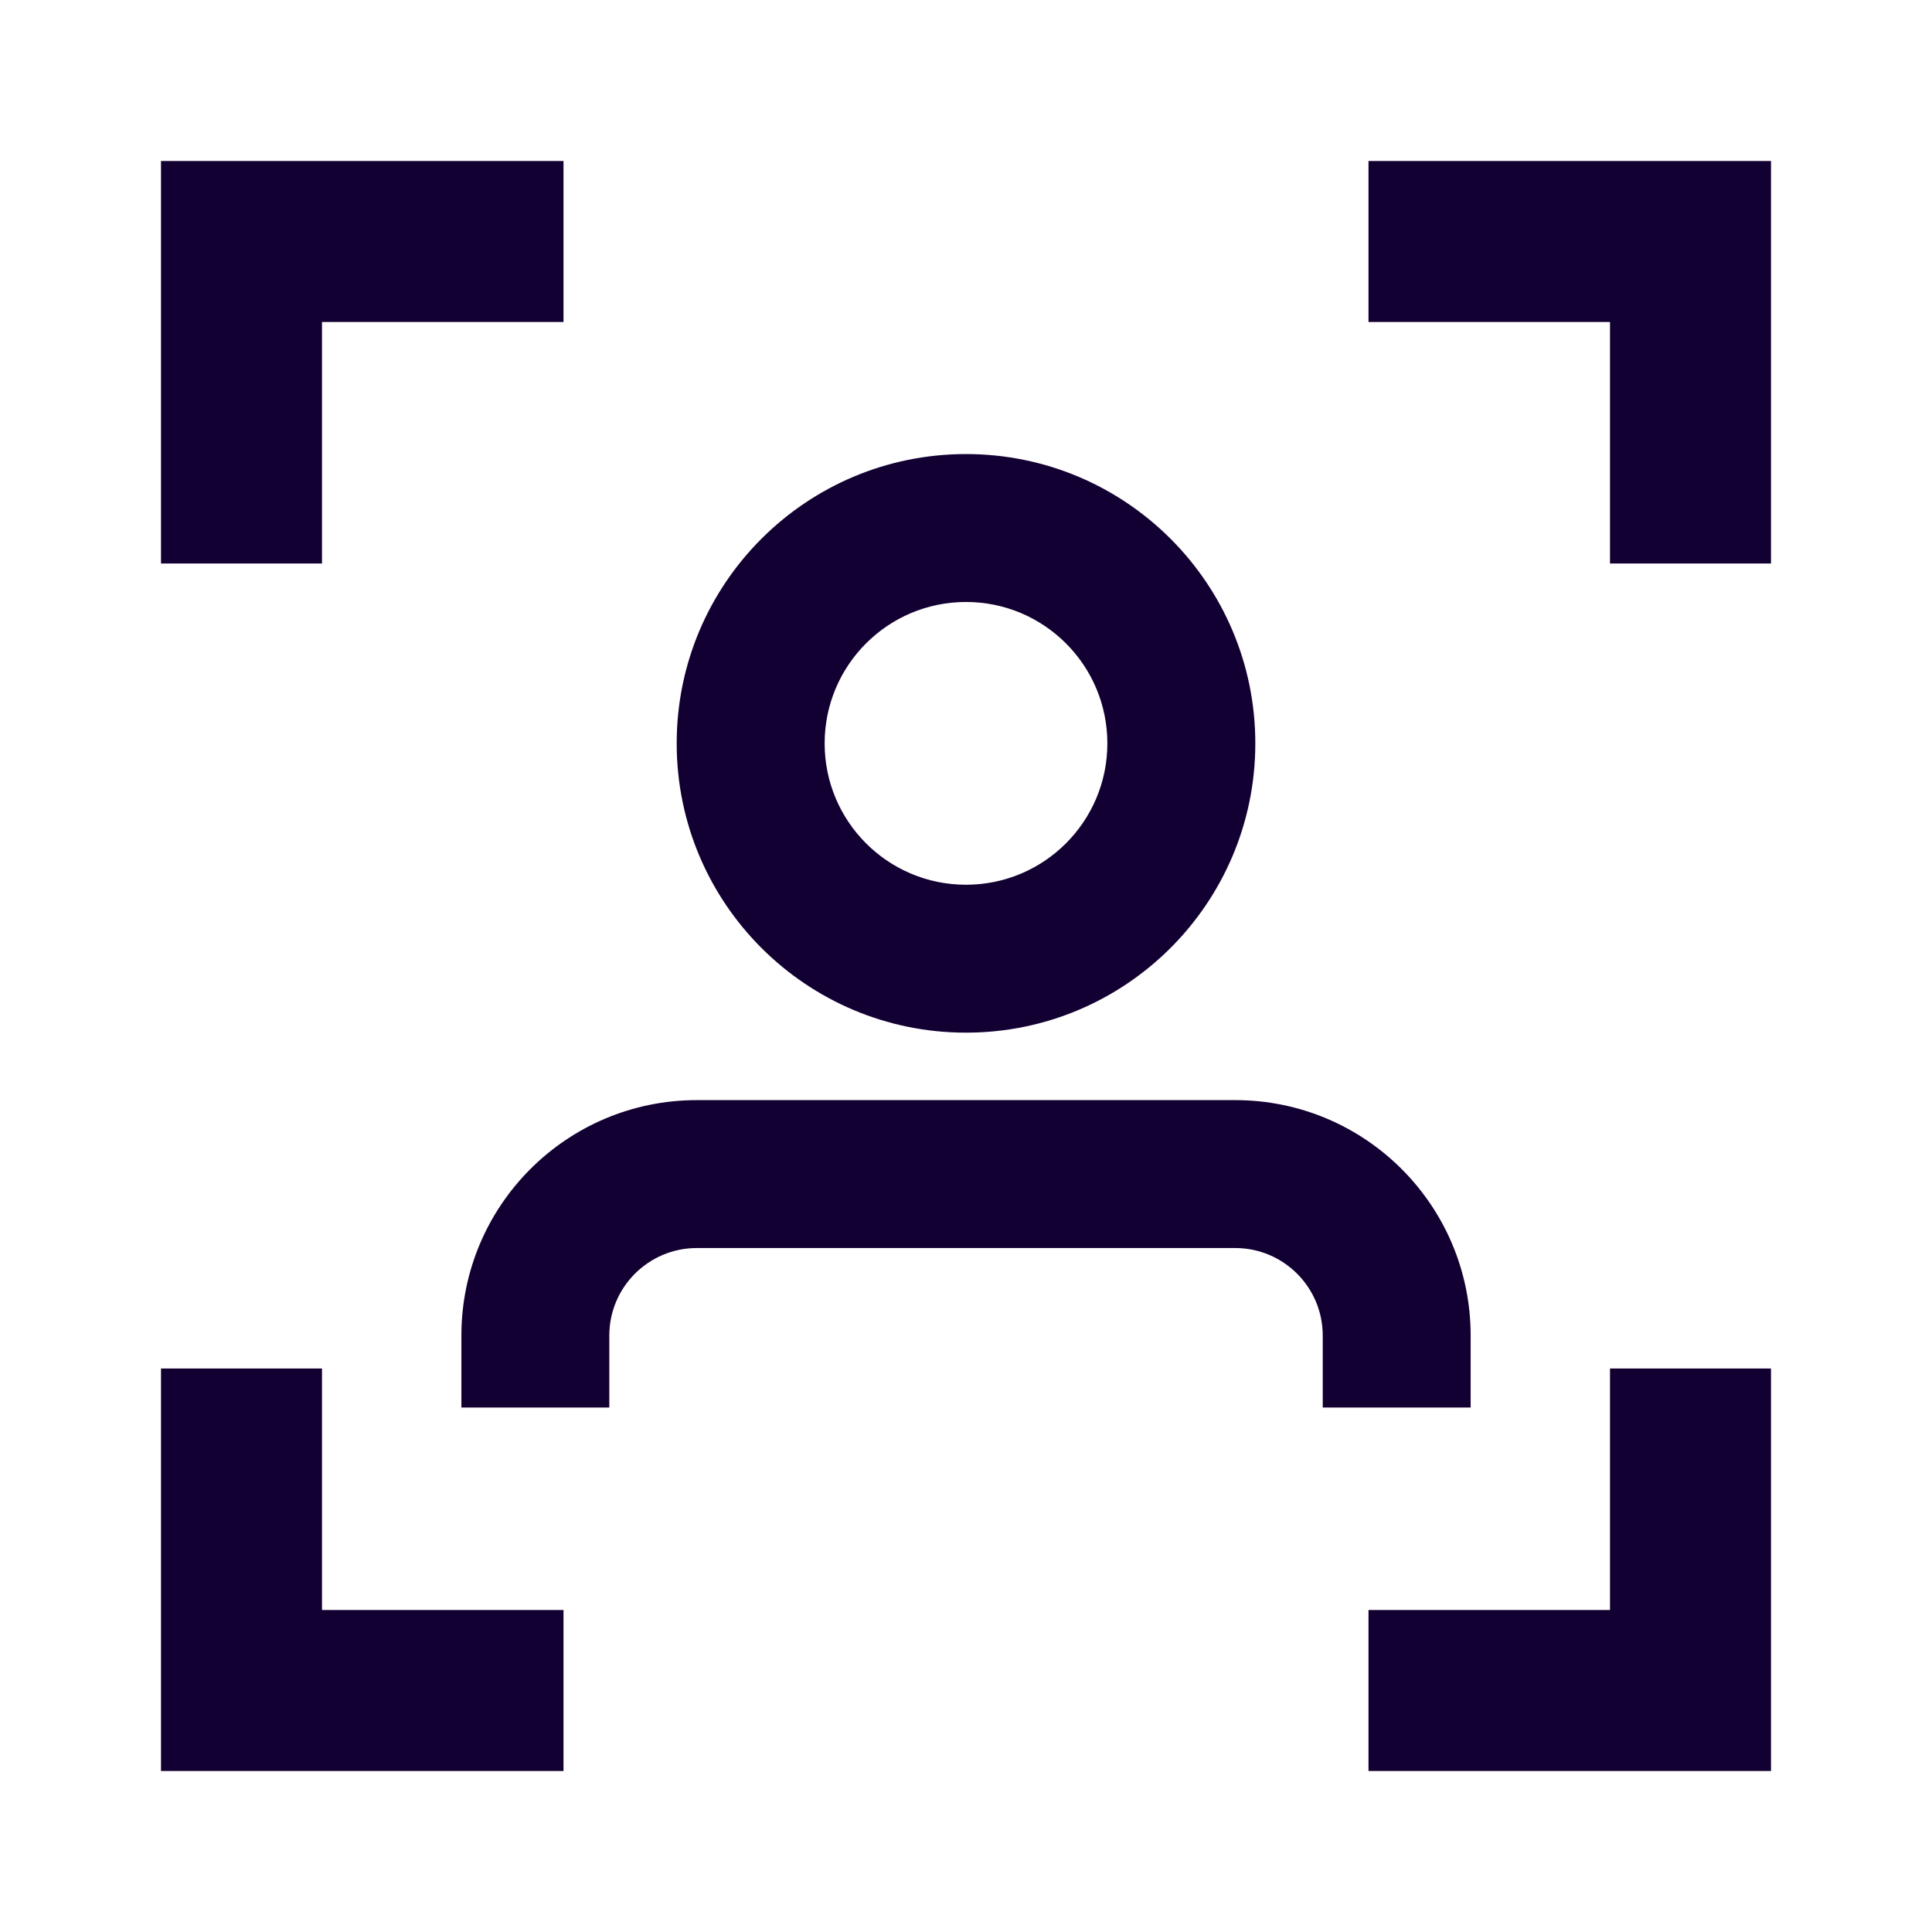 <svg width="48" height="48" viewBox="0 0 48 48" fill="none" xmlns="http://www.w3.org/2000/svg">
<path d="M14 8H8V14H4V4H14V8Z" fill="#130032"/>
<path d="M14 40H8V34H4V44H14V40Z" fill="#130032"/>
<path d="M34 44H44V34H40V40H34V44Z" fill="#130032"/>
<path d="M34 8V4H44V14H40V8H34Z" fill="#130032"/>
<path fill-rule="evenodd" clip-rule="evenodd" d="M27.512 18.469C27.512 20.409 25.94 21.981 24 21.981C22.06 21.981 20.488 20.409 20.488 18.469C20.488 16.529 22.06 14.956 24 14.956C25.94 14.956 27.512 16.529 27.512 18.469ZM24 25.656C27.97 25.656 31.188 22.438 31.188 18.469C31.188 14.499 27.97 11.281 24 11.281C20.03 11.281 16.812 14.499 16.812 18.469C16.812 22.438 20.03 25.656 24 25.656ZM32.863 33.182V34.969H36.538V33.182C36.538 29.951 33.919 27.332 30.688 27.332H17.313C14.082 27.332 11.463 29.951 11.463 33.182V34.969H15.138V33.182C15.138 31.981 16.112 31.007 17.313 31.007H30.688C31.889 31.007 32.863 31.981 32.863 33.182Z" fill="#130032"/>
</svg>
